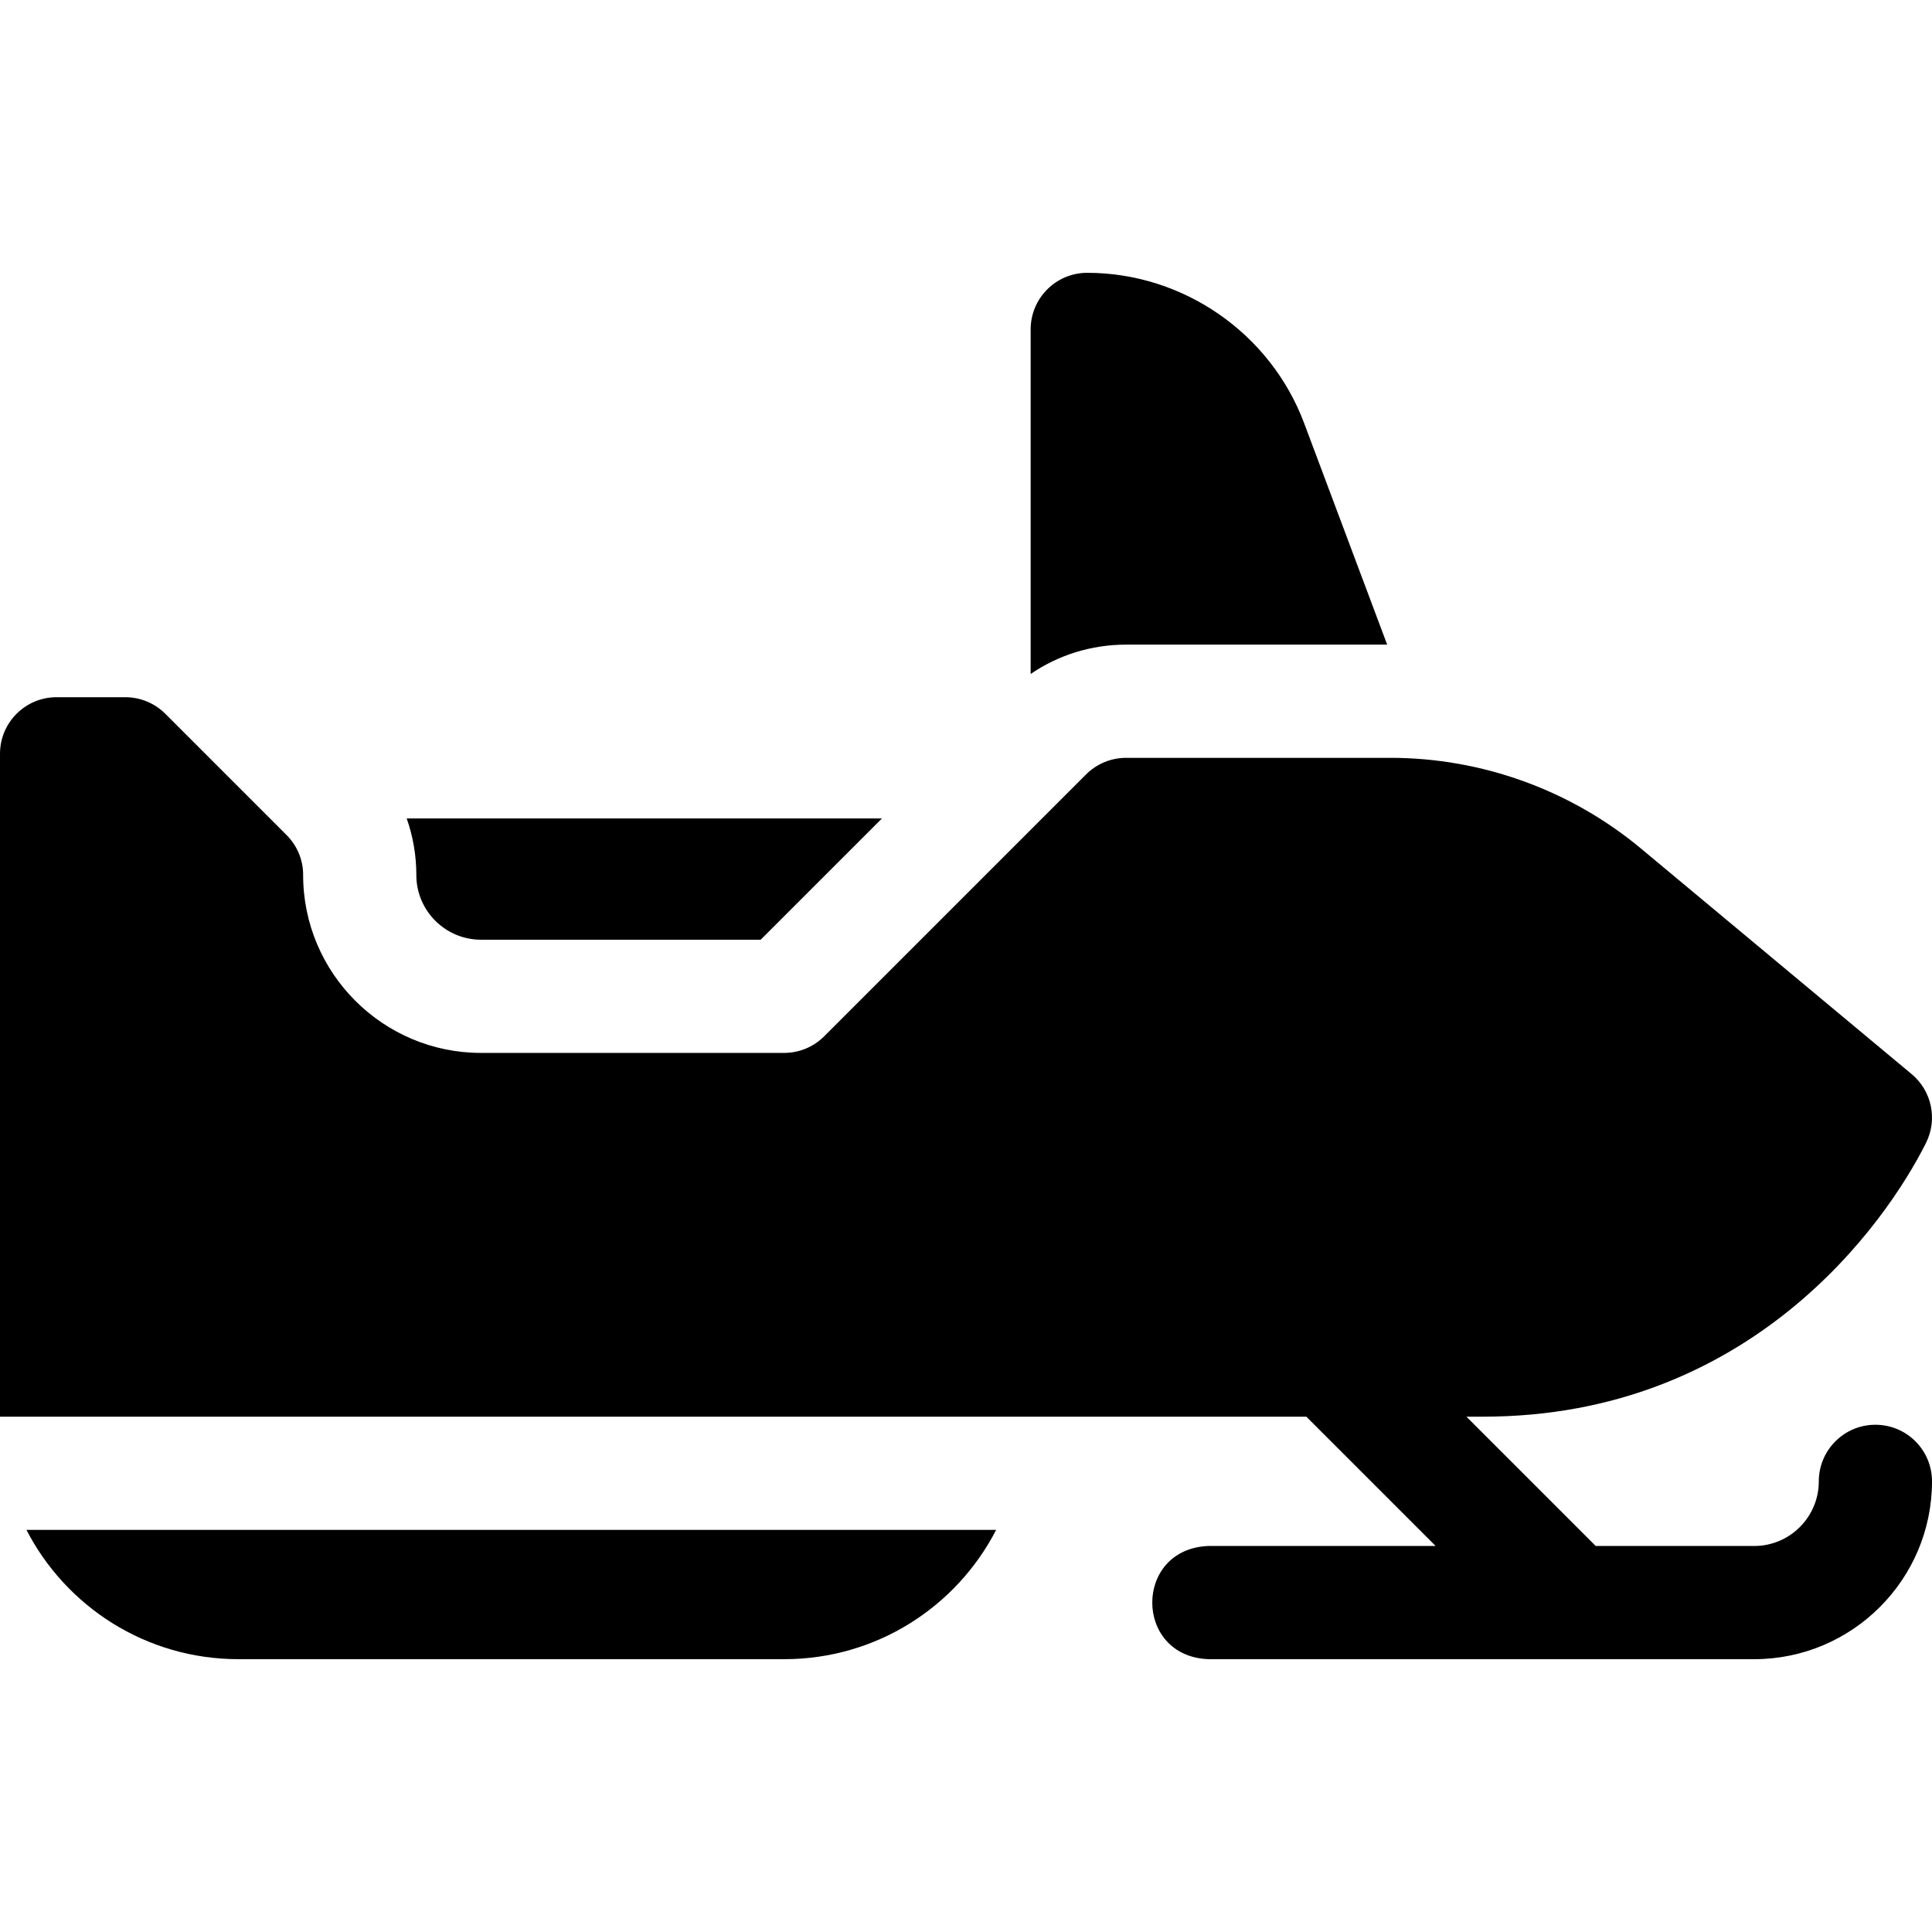 <svg id="Layer_1" enable-background="new 0 0 512 512" height="512" viewBox="0 0 512 512" width="512" xmlns="http://www.w3.org/2000/svg"><g><path d="m497 377.575c-8.284 0-15 6.724-15 15.008 0 9.439-7.679 17.118-17.117 17.118h-42.003l-34.267-34.267h4.403c70.952 0 106.783-51.32 117.4-72.56 3.112-6.226 1.533-13.774-3.813-18.23 0 0-64.571-53.81-71.713-59.761-18.608-15.505-42.192-24.049-66.416-24.049h-70.047c-3.978 0-7.794 1.58-10.607 4.393l-69.413 69.413c-2.813 2.813-6.629 4.393-10.607 4.393h-80.333c-26.017 0-47.178-21.189-47.133-47.216.007-3.949-1.601-7.731-4.394-10.523l-32.133-32.134c-2.813-2.813-6.628-4.394-10.606-4.394h-18.201c-8.284 0-15 6.716-15 15v175.667h346.187l34.267 34.267h-60.188c-19.881.738-19.866 29.269 0 30h144.616c25.98 0 47.117-21.137 47.117-47.118v-.016c.001-8.283-6.715-14.991-14.999-14.991z"/><path d="m367.614 170.834-22.015-58.714c-8.934-23.818-32.028-39.82-57.465-39.82-8.284 0-15 6.716-15 15v91.309c7.4-5.051 16.135-7.775 25.293-7.775z"/><path d="m63.2 439.7h144.6c24.517 0 45.708-13.921 56.194-34.267h-256.987c10.498 20.364 31.717 34.267 56.193 34.267z"/><path d="m127.467 249.033h74.12l32.133-32.133h-125.94c1.676 4.755 2.553 9.81 2.553 15 0 9.447 7.687 17.133 17.134 17.133z"/></g></svg>
